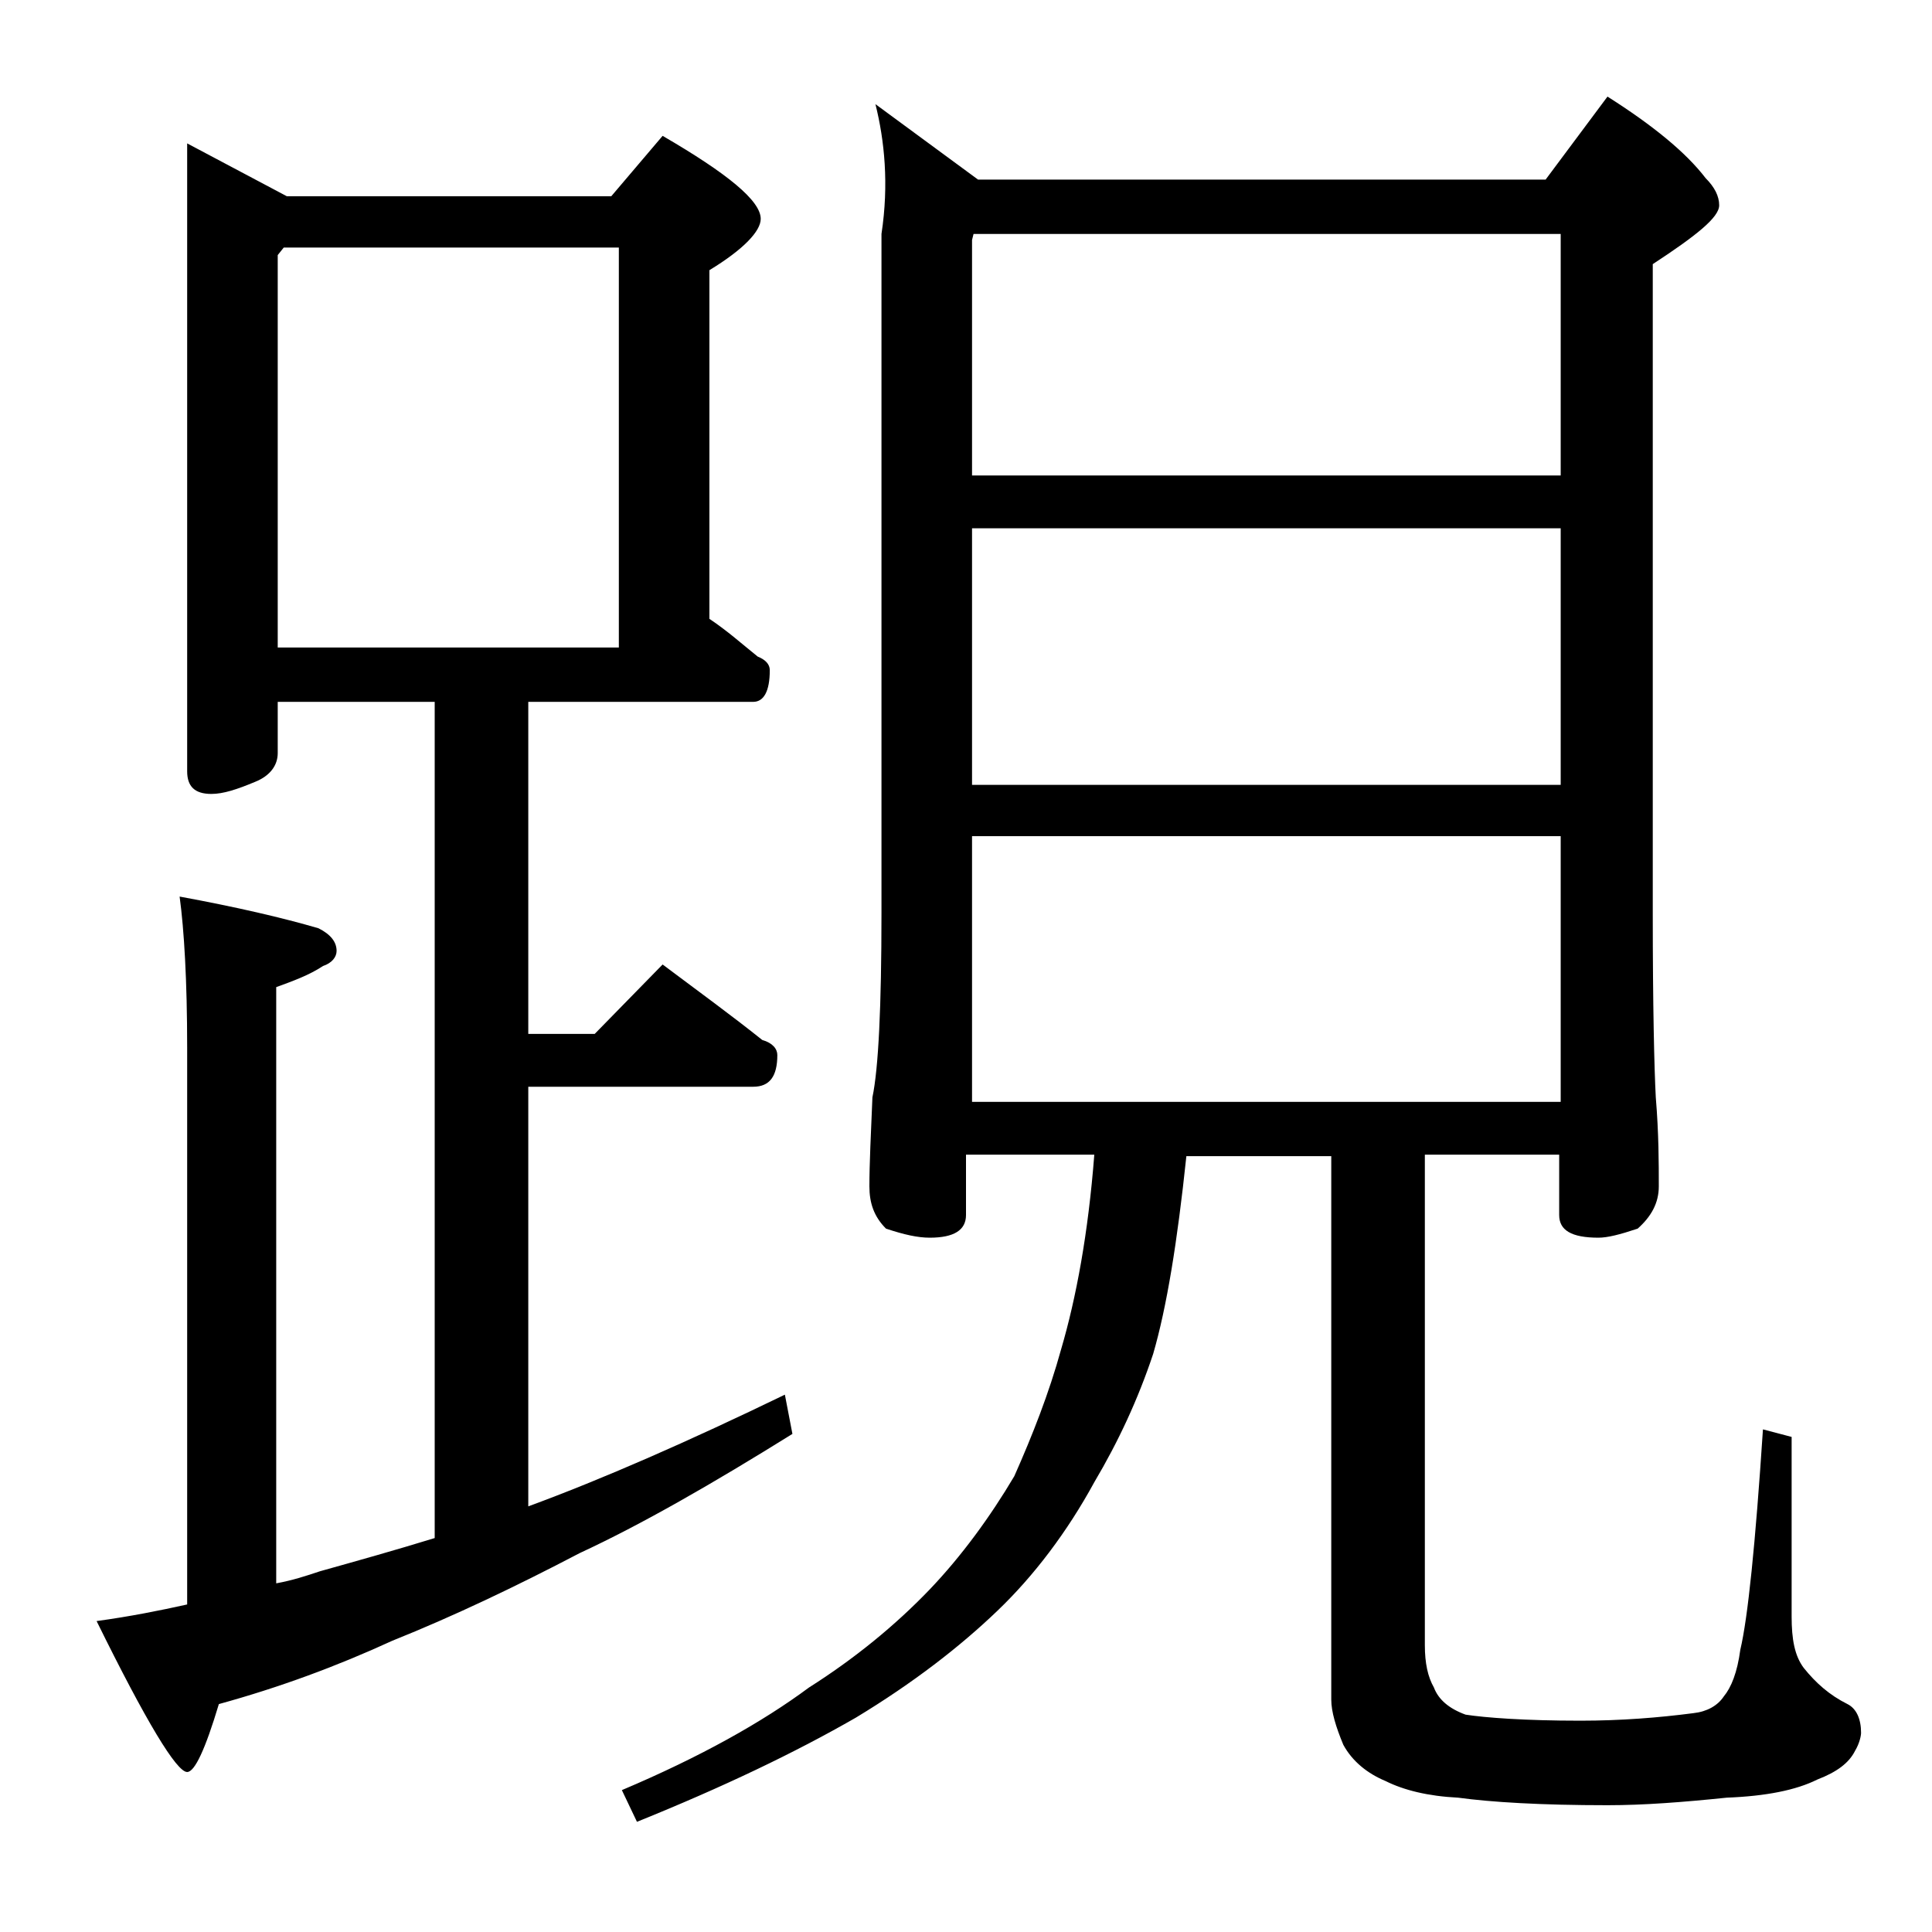 <?xml version="1.0" encoding="utf-8"?>
<!-- Generator: Adobe Illustrator 18.0.0, SVG Export Plug-In . SVG Version: 6.00 Build 0)  -->
<!DOCTYPE svg PUBLIC "-//W3C//DTD SVG 1.1//EN" "http://www.w3.org/Graphics/SVG/1.1/DTD/svg11.dtd">
<svg version="1.1" id="Layer_1" xmlns="http://www.w3.org/2000/svg" xmlns:xlink="http://www.w3.org/1999/xlink" x="0px" y="0px"
	 viewBox="0 0 128 128" enable-background="new 0 0 128 128" xml:space="preserve">
<path d="M12.4,9.5L19,13h21.5l3.4-4c4.3,2.5,6.5,4.3,6.5,5.5c0,0.8-1.1,2-3.4,3.4V41c1.2,0.8,2.2,1.7,3.2,2.5
	c0.5,0.2,0.8,0.5,0.8,0.9c0,1.4-0.4,2.1-1.1,2.1H35v22h4.4l4.5-4.6c2.4,1.8,4.6,3.4,6.6,5c0.7,0.2,1,0.6,1,1c0,1.4-0.5,2.1-1.6,2.1
	H35v27.8c4.9-1.8,10.6-4.3,17-7.4l0.5,2.6c-5.3,3.3-10,6-14.1,7.9c-4.2,2.2-8.4,4.2-12.4,5.8c-3.7,1.7-7.5,3.1-11.5,4.2
	c-0.9,3-1.6,4.5-2.1,4.5c-0.7,0-2.7-3.3-6-10c2.2-0.3,4.2-0.7,6-1.1V69.4c0-4.4-0.2-7.8-0.5-10c3.8,0.7,6.8,1.4,9.2,2.1
	c0.8,0.4,1.2,0.9,1.2,1.5c0,0.4-0.3,0.8-0.9,1c-0.9,0.6-2,1-3.1,1.4v39.5c1.1-0.2,2-0.5,2.9-0.8c2.5-0.7,5-1.4,7.6-2.2V46.5H18.4
	v3.4c0,0.8-0.5,1.5-1.5,1.9c-1.2,0.5-2.1,0.8-2.9,0.8c-1.1,0-1.6-0.5-1.6-1.5V9.5z M18.4,42.9H41V16.4H18.8l-0.4,0.5V42.9z M58,6.9
	l6.8,5h37.6l4.1-5.5c3,1.9,5.2,3.7,6.5,5.4c0.6,0.6,0.9,1.2,0.9,1.8c0,0.8-1.5,2-4.4,3.9v43c0,6.2,0.1,10.3,0.2,12.2
	c0.2,2.4,0.2,4.4,0.2,5.9c0,1.1-0.5,2-1.4,2.8c-1.2,0.4-2,0.6-2.6,0.6c-1.8,0-2.6-0.5-2.6-1.5v-4h-8.9V109c0,1.2,0.2,2.1,0.6,2.8
	c0.3,0.8,1,1.4,2.1,1.8c1.3,0.2,3.9,0.4,7.6,0.4c2.7,0,5.2-0.2,7.5-0.5c0.9-0.1,1.6-0.5,2-1.1c0.5-0.6,0.9-1.6,1.1-3.1
	c0.5-2.1,1-7,1.5-14.6l1.9,0.5v11.9c0,1.5,0.2,2.6,0.8,3.4c0.8,1,1.7,1.8,2.9,2.4c0.6,0.3,0.9,1,0.9,1.9c0,0.2-0.1,0.7-0.4,1.2
	c-0.4,0.8-1.2,1.4-2.5,1.9c-1.4,0.7-3.4,1.1-6,1.2c-2.9,0.3-5.5,0.5-7.9,0.5c-4.4,0-7.7-0.2-9.9-0.5c-2-0.1-3.6-0.5-4.8-1.1
	c-1.2-0.5-2.2-1.3-2.8-2.4c-0.5-1.2-0.8-2.2-0.8-3v-36h-9.6c-0.6,5.7-1.3,10-2.2,13.1c-1,3-2.3,5.8-3.9,8.5c-1.8,3.3-4,6.2-6.4,8.5
	c-2.5,2.4-5.6,4.8-9.4,7.1c-4,2.3-8.8,4.6-14.5,6.9l-1-2.1c5.2-2.2,9.3-4.5,12.4-6.8c3-1.9,5.7-4.1,8-6.5c2.1-2.2,4-4.8,5.6-7.5
	c1.2-2.7,2.3-5.5,3.1-8.4c1-3.4,1.8-7.7,2.2-12.9h-8.5v4c0,1-0.8,1.5-2.4,1.5c-0.8,0-1.7-0.2-2.9-0.6c-0.8-0.8-1.1-1.7-1.1-2.8
	c0-1.5,0.1-3.5,0.2-5.9c0.4-1.9,0.6-6,0.6-12.2V15.5C58.9,12.2,58.6,9.3,58,6.9z M64.4,31.5h39v-16H64.5l-0.1,0.4V31.5z M64.4,52h39
	V35h-39V52z M64.4,73h39V55.4h-39V73z"/>
</svg>
